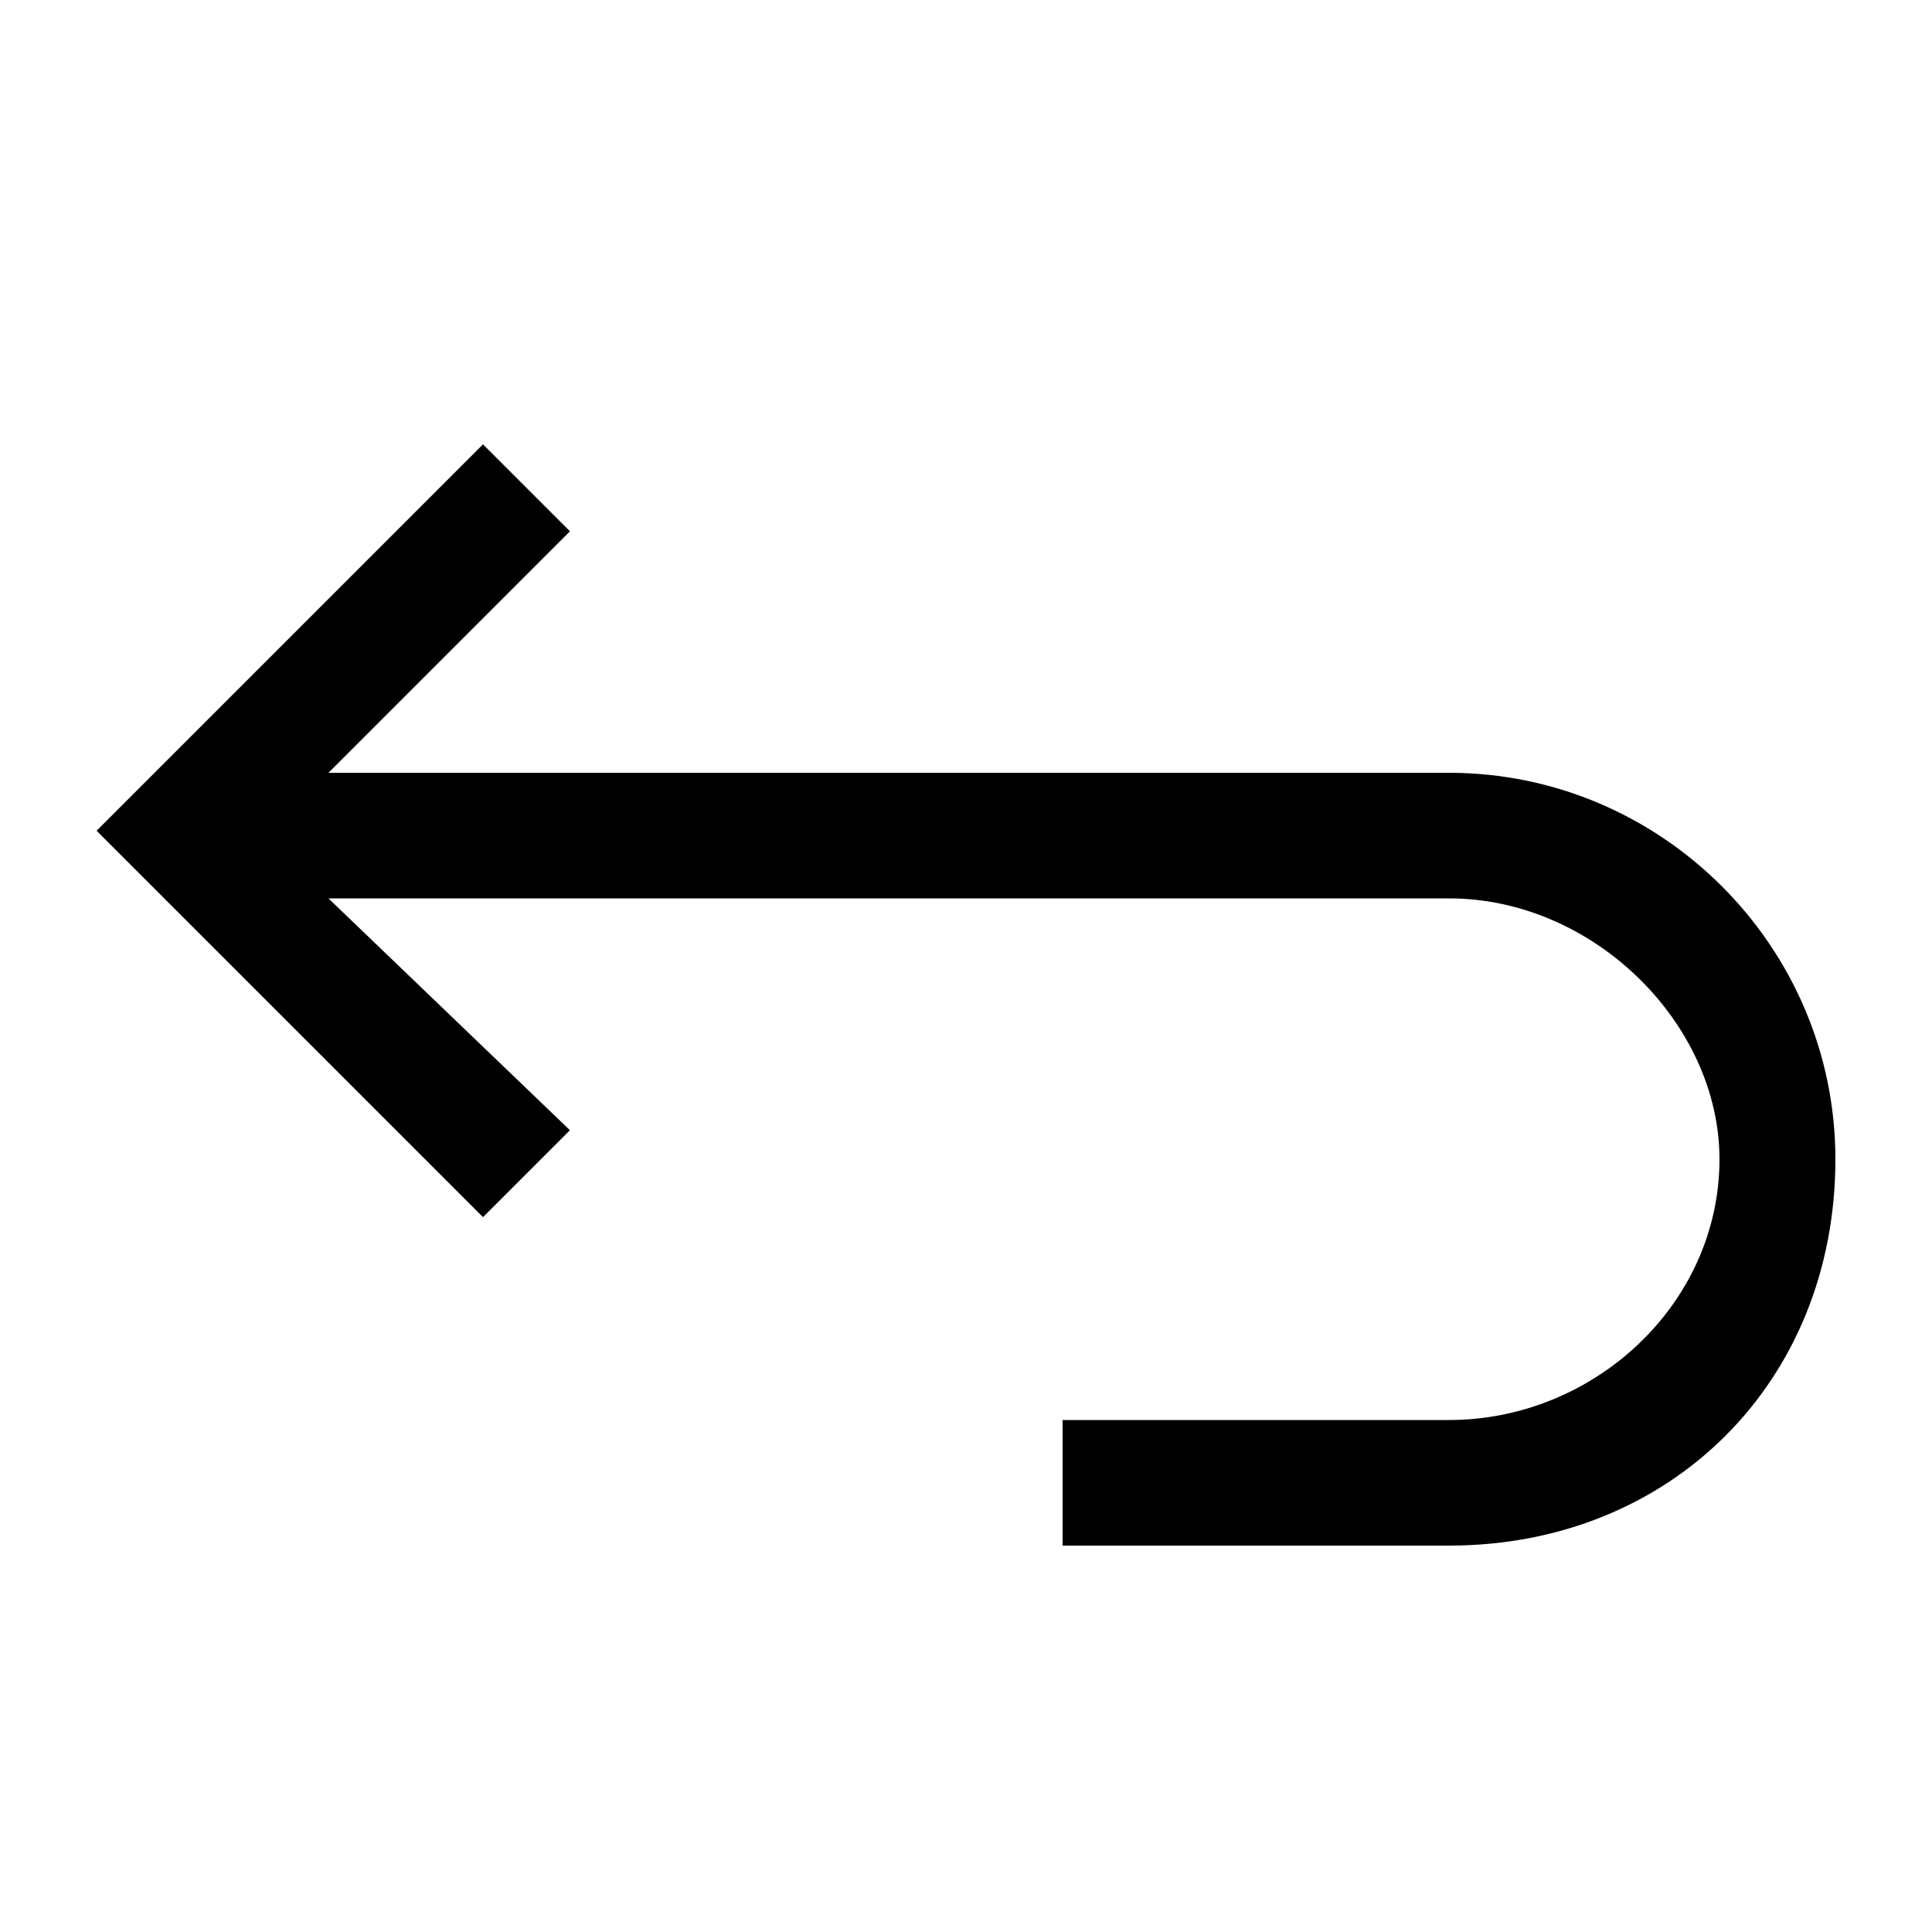 <svg version="1.1" id="Layer_1" xmlns="http://www.w3.org/2000/svg" x="0" y="0" style="enable-background:new 0 0 20 20" xml:space="preserve" viewBox="0 0 20 20"><style/><path id="_x32_0_px_2_" d="M15 9.3c1.5 0 2.8 1.3 2.8 2.7 0 1.5-1.3 2.7-2.8 2.7h-4V16h4c2.3 0 4-1.7 4-4 0-2.2-1.8-4-4-4H3.4l2.5-2.5-.9-.9-4 4 4 4 .9-.9-2.5-2.4H15z"/></svg>